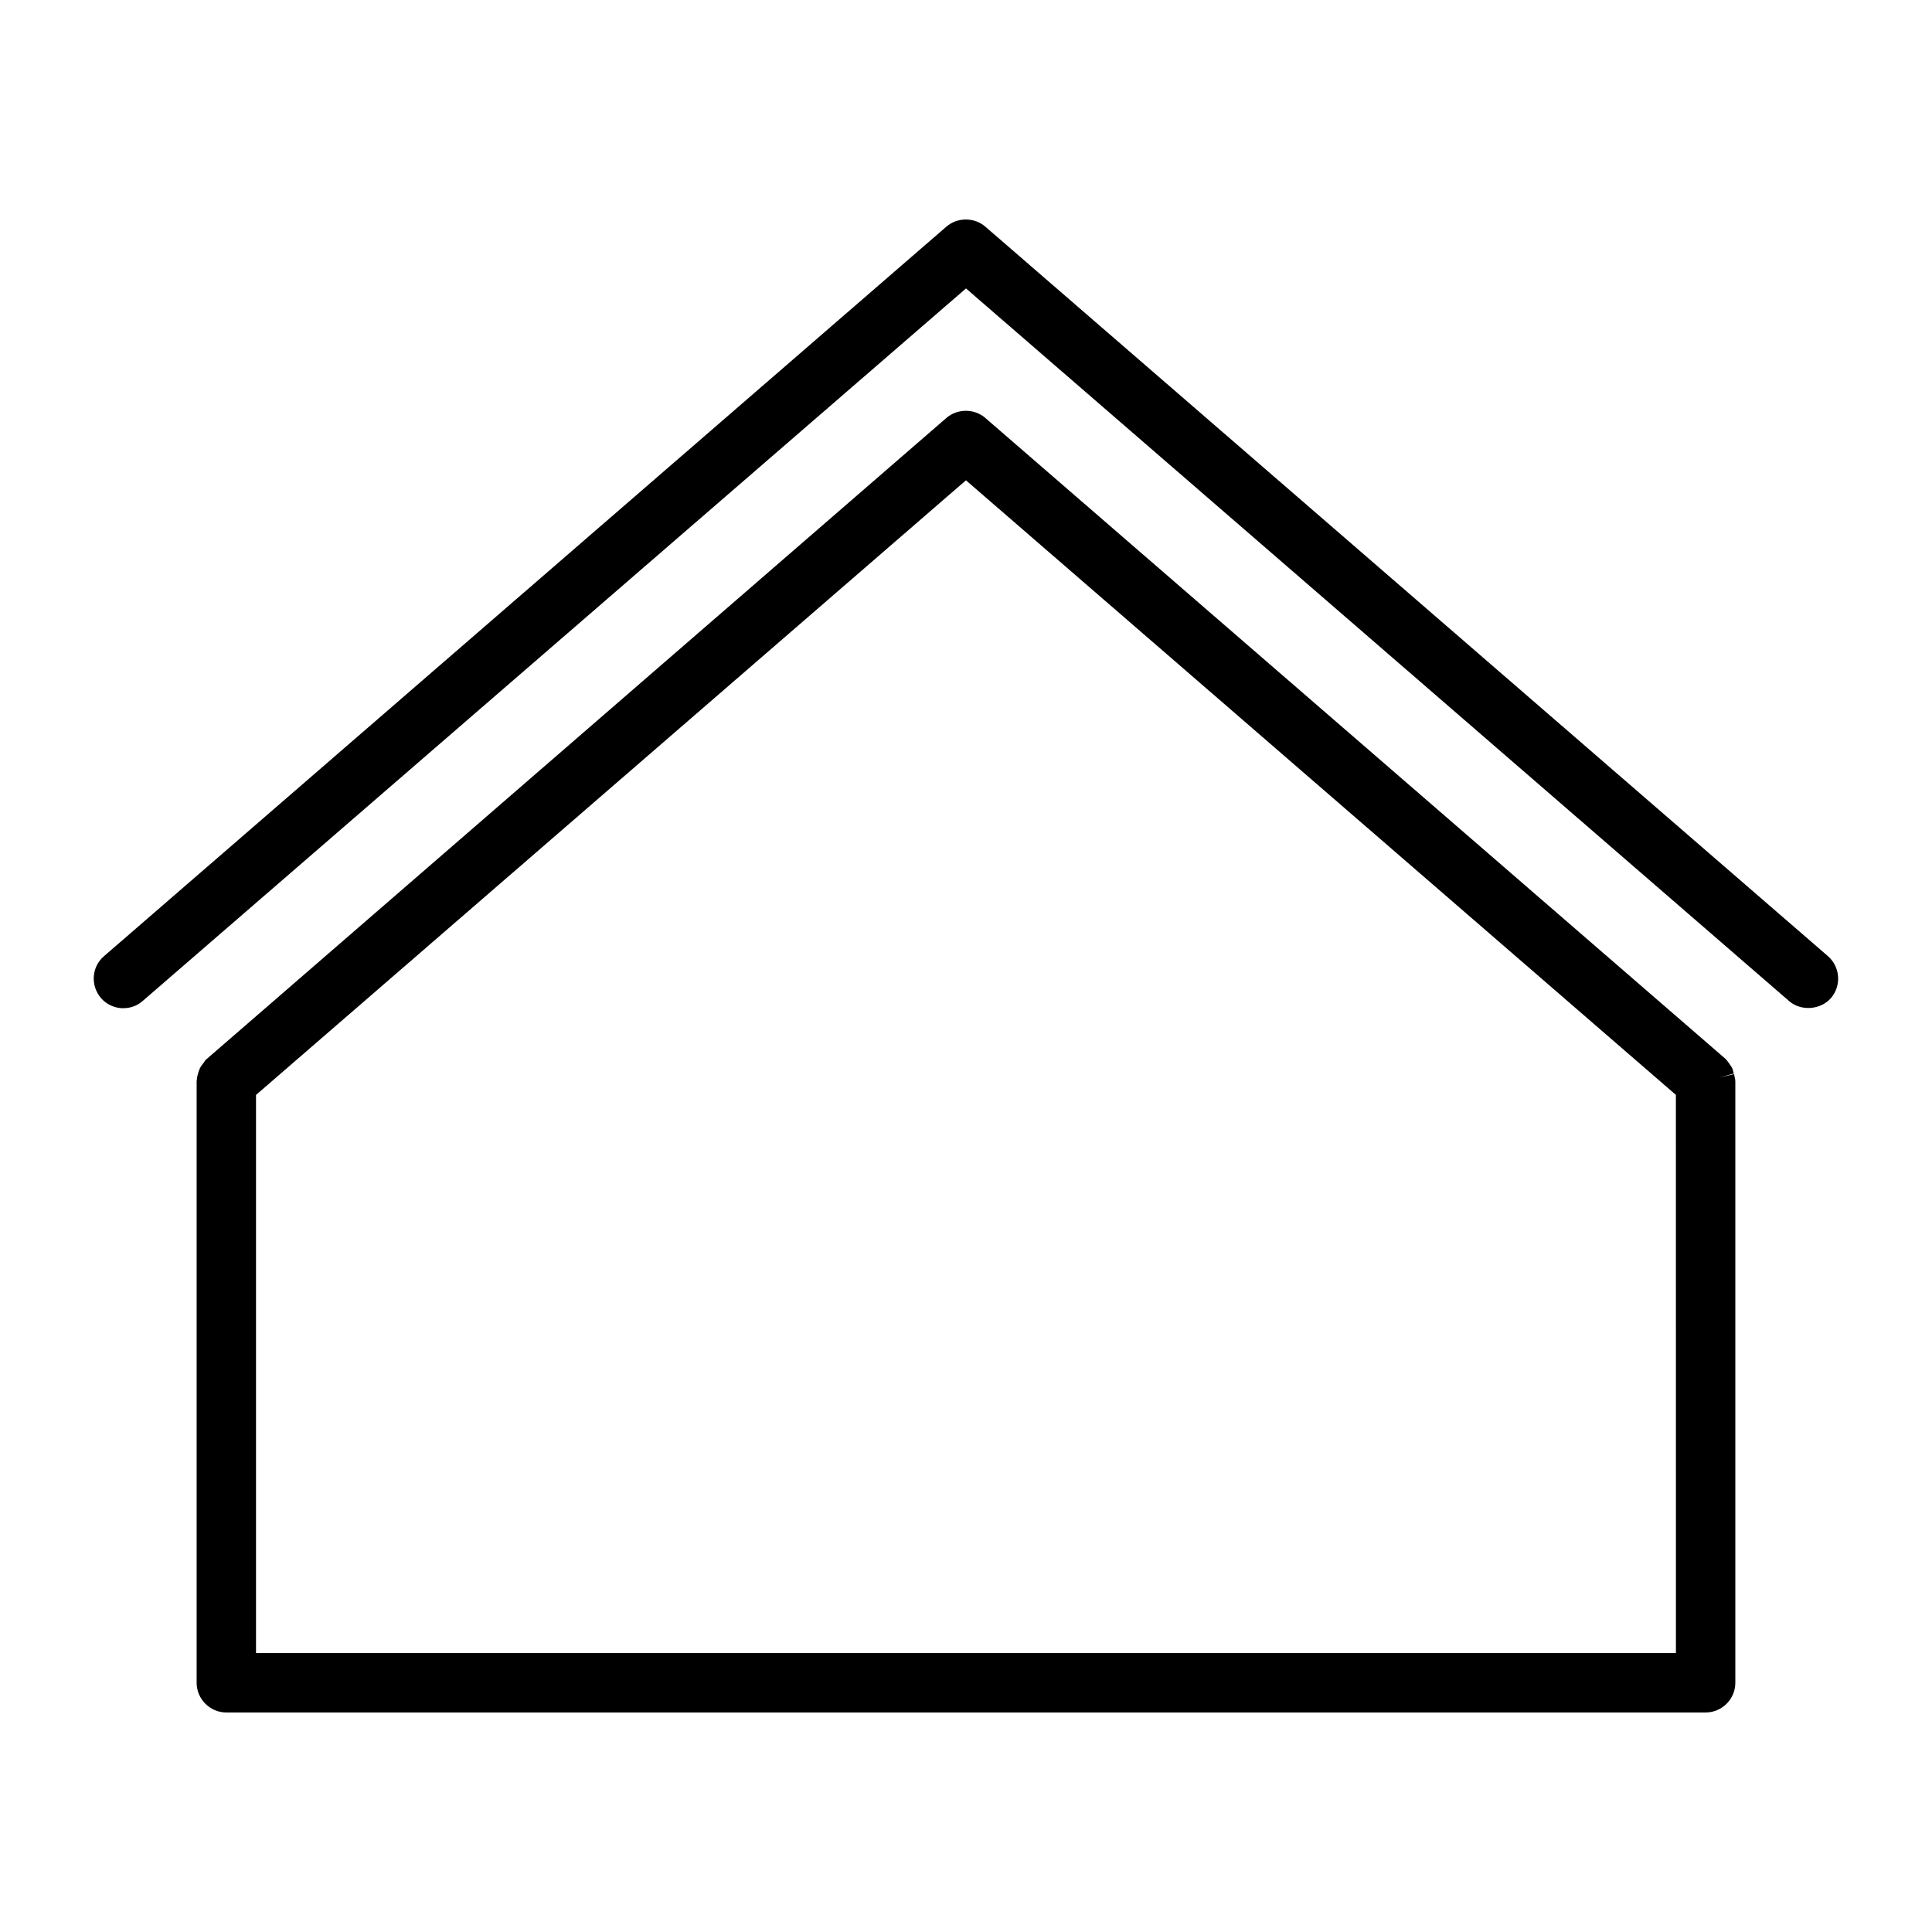 <?xml version="1.0" encoding="UTF-8"?>
<!-- Uploaded to: SVG Repo, www.svgrepo.com, Generator: SVG Repo Mixer Tools -->
<svg fill="#000000" width="800px" height="800px" version="1.1" viewBox="144 144 512 512" xmlns="http://www.w3.org/2000/svg">
 <g>
  <path d="m603.88 589.95v-159.41c0-0.316-0.078-0.707-0.156-1.023-0.078-0.316-0.156-0.707-0.156-0.867l-3.856 0.867 3.777-1.023c-0.078-0.316-0.316-1.023-0.395-1.34-0.234-0.473-0.551-0.867-0.789-1.258-0.156-0.234-0.395-0.551-0.707-0.945l-0.473-0.473-196.01-169.72c-2.914-2.519-7.398-2.519-10.312 0l-196.02 169.88c-0.316 0.234-0.551 0.551-0.707 0.867-0.234 0.316-0.473 0.629-0.551 0.707-0.156 0.234-0.551 0.789-0.629 1.102-0.234 0.551-0.395 1.023-0.473 1.418-0.078 0.316-0.234 0.789-0.234 1.18 0 0.234-0.078 0.395-0.078 0.629v159.41c0 4.328 3.543 7.871 7.871 7.871h392.03c4.324 0.004 7.867-3.539 7.867-7.871zm-15.742-7.871h-376.29v-147.91l188.14-162.88 188.14 162.87z"/>
  <path d="m176.12 411.18h0.551c1.891 0 3.699-0.629 5.117-1.891l218.21-188.85 218.13 188.85c3.148 2.754 8.344 2.363 11.098-0.789 2.832-3.305 2.441-8.266-0.789-11.098l-223.32-193.34c-2.914-2.519-7.398-2.519-10.312 0l-223.25 193.34c-3.305 2.832-3.621 7.793-0.789 11.098 1.34 1.574 3.309 2.519 5.356 2.676z"/>
 </g>
</svg>